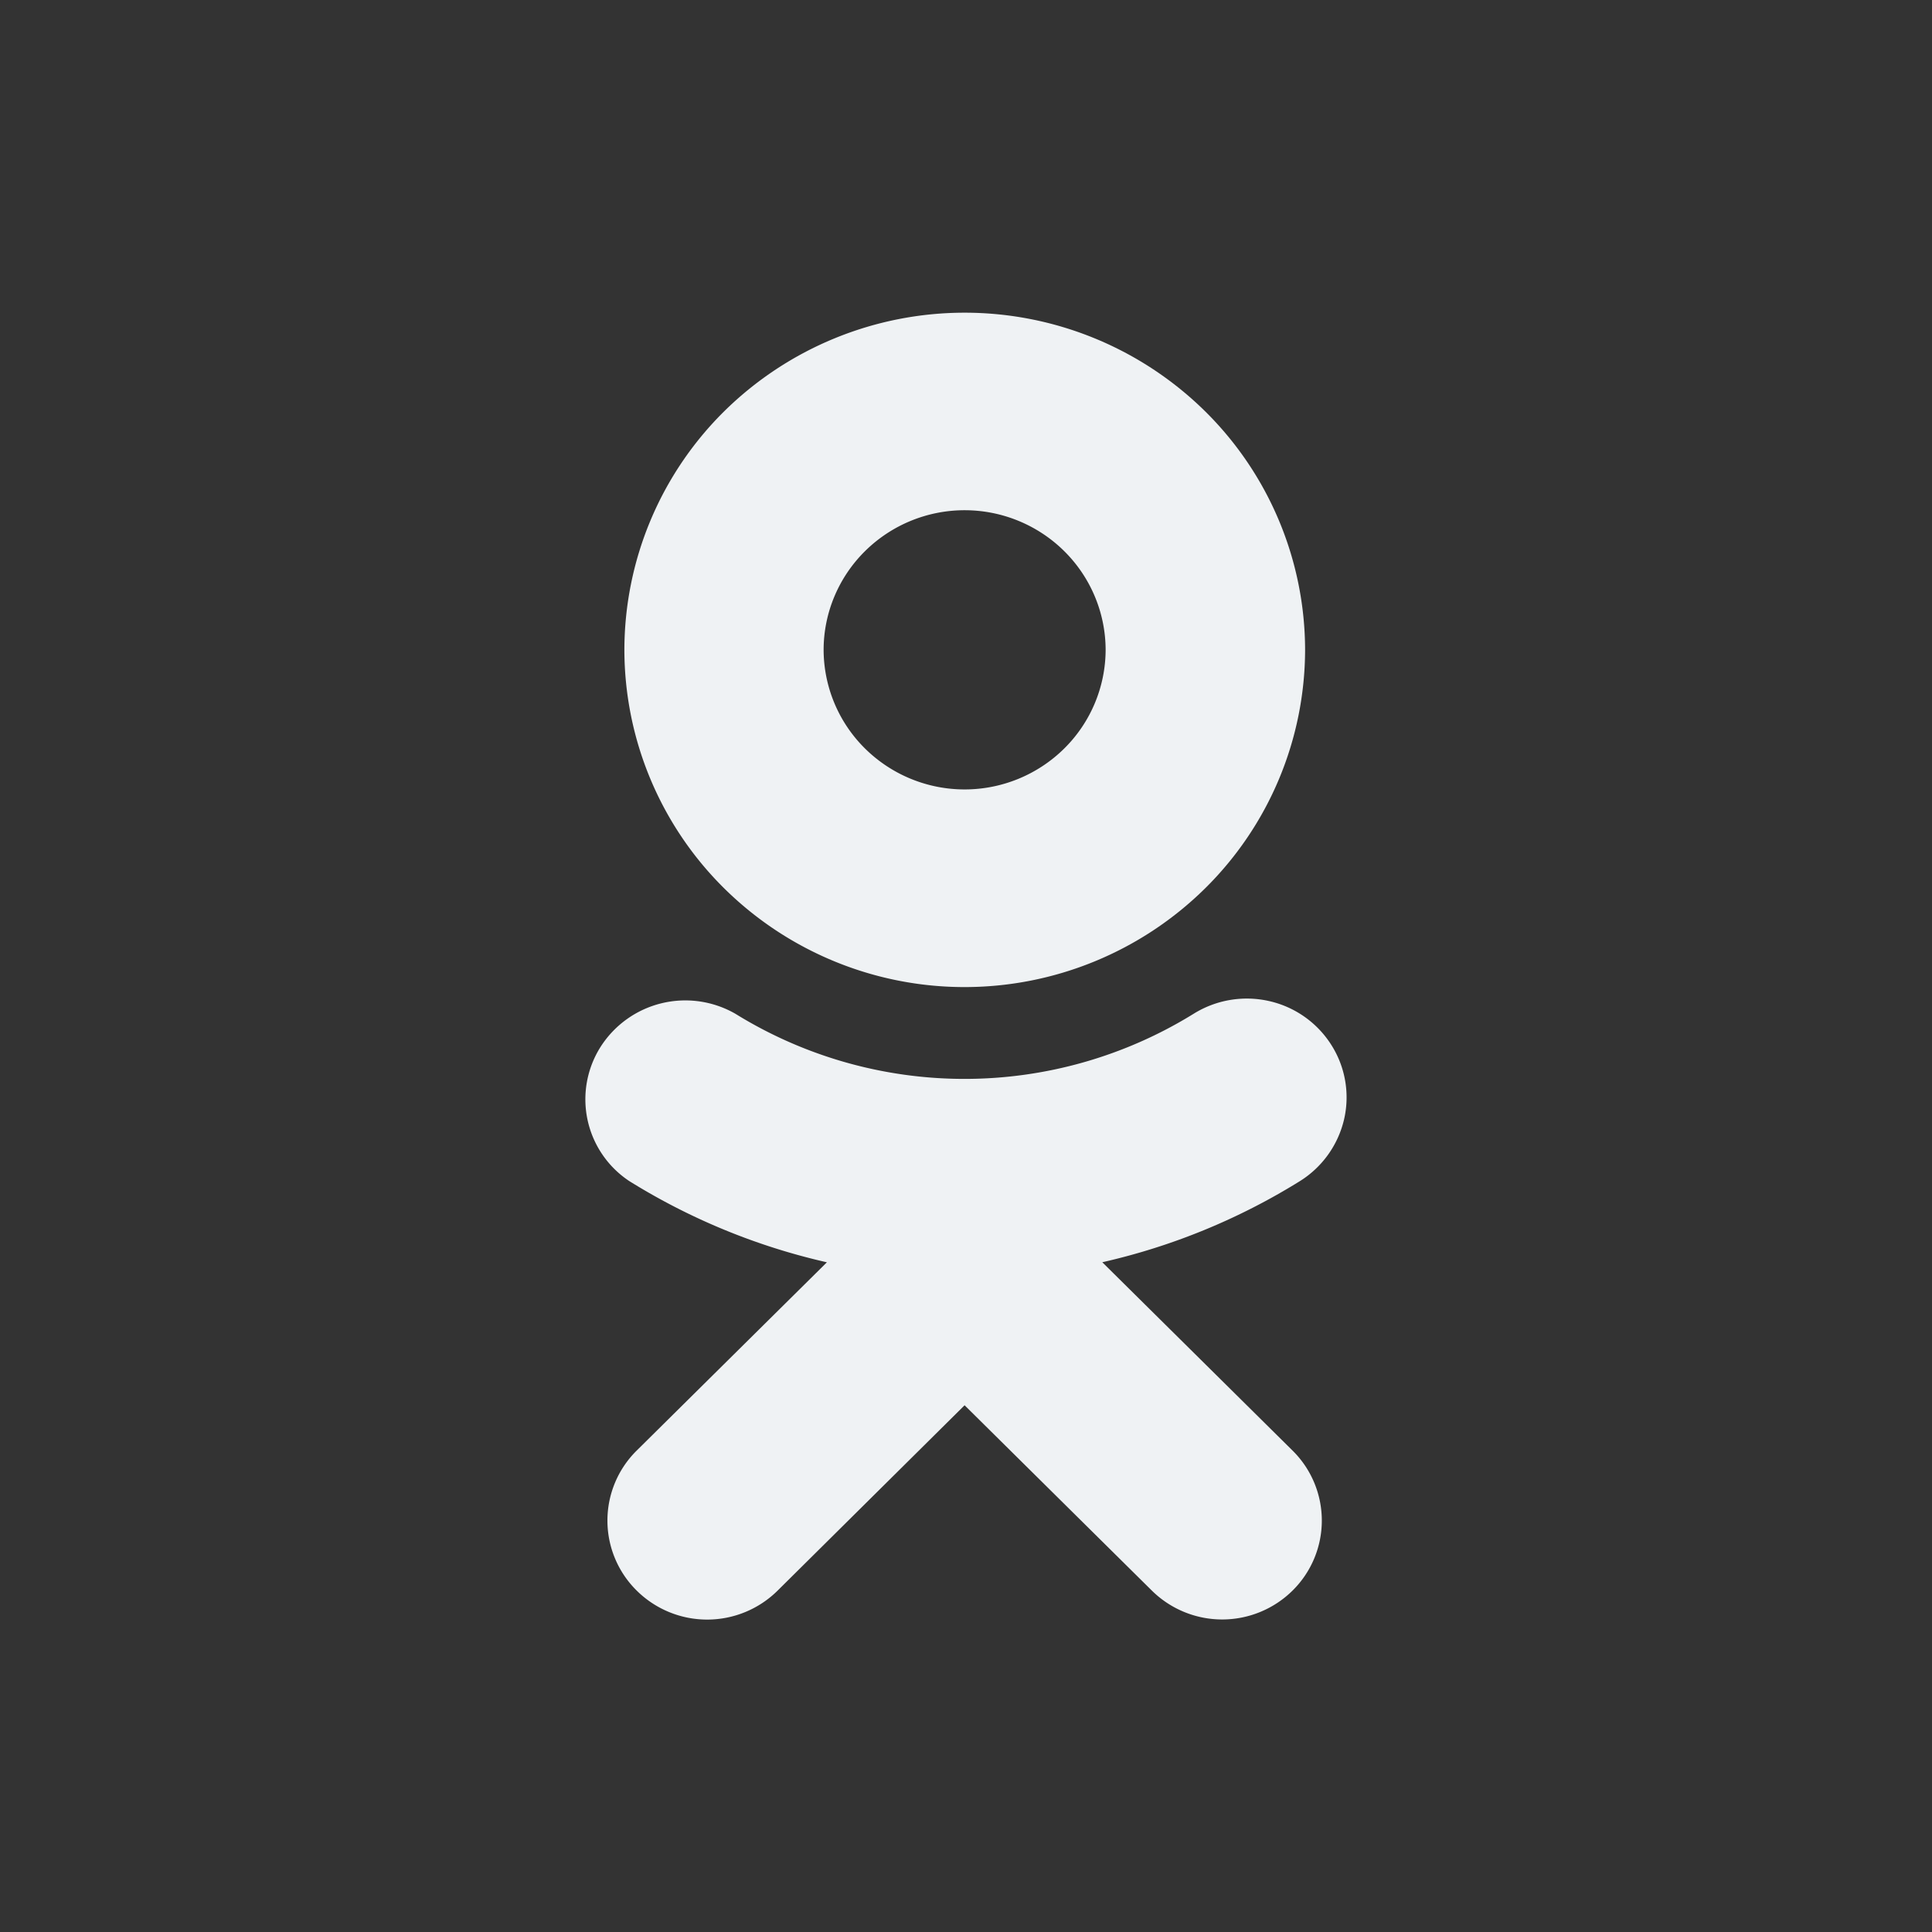 <?xml version="1.0" encoding="UTF-8"?> <svg xmlns="http://www.w3.org/2000/svg" width="33" height="33" fill="none"><rect width="100%" height="100%" fill="#333333" stroke="none"/><path fill="#EFF2F4" d="M16.476 8.715c.639 0 1.251.252 1.703.7.451.447.705 1.054.706 1.687a2.38 2.38 0 0 1-.708 1.684 2.42 2.42 0 0 1-3.401 0 2.38 2.38 0 0 1-.708-1.684c0-.633.255-1.24.706-1.687a2.42 2.42 0 0 1 1.702-.7m0 8.145a5.85 5.85 0 0 0 4.11-1.688 5.74 5.74 0 0 0 1.706-4.07 5.74 5.74 0 0 0-1.705-4.074 5.85 5.85 0 0 0-8.22 0 5.74 5.74 0 0 0-1.702 4.074 5.74 5.74 0 0 0 1.703 4.07 5.84 5.84 0 0 0 4.108 1.688m2.352 4.7a11 11 0 0 0 3.376-1.386 1.7 1.7 0 0 0 .754-1.055 1.67 1.67 0 0 0-.22-1.274 1.7 1.7 0 0 0-1.065-.747 1.72 1.72 0 0 0-1.285.218 7.44 7.44 0 0 1-7.827 0 1.717 1.717 0 0 0-2.3.561 1.675 1.675 0 0 0 .488 2.297 11 11 0 0 0 3.375 1.387l-3.251 3.218a1.68 1.68 0 0 0 .002 2.389 1.71 1.71 0 0 0 2.41-.002l3.191-3.163 3.196 3.163a1.71 1.71 0 0 0 2.408 0 1.68 1.68 0 0 0 0-2.387z"></path></svg> 